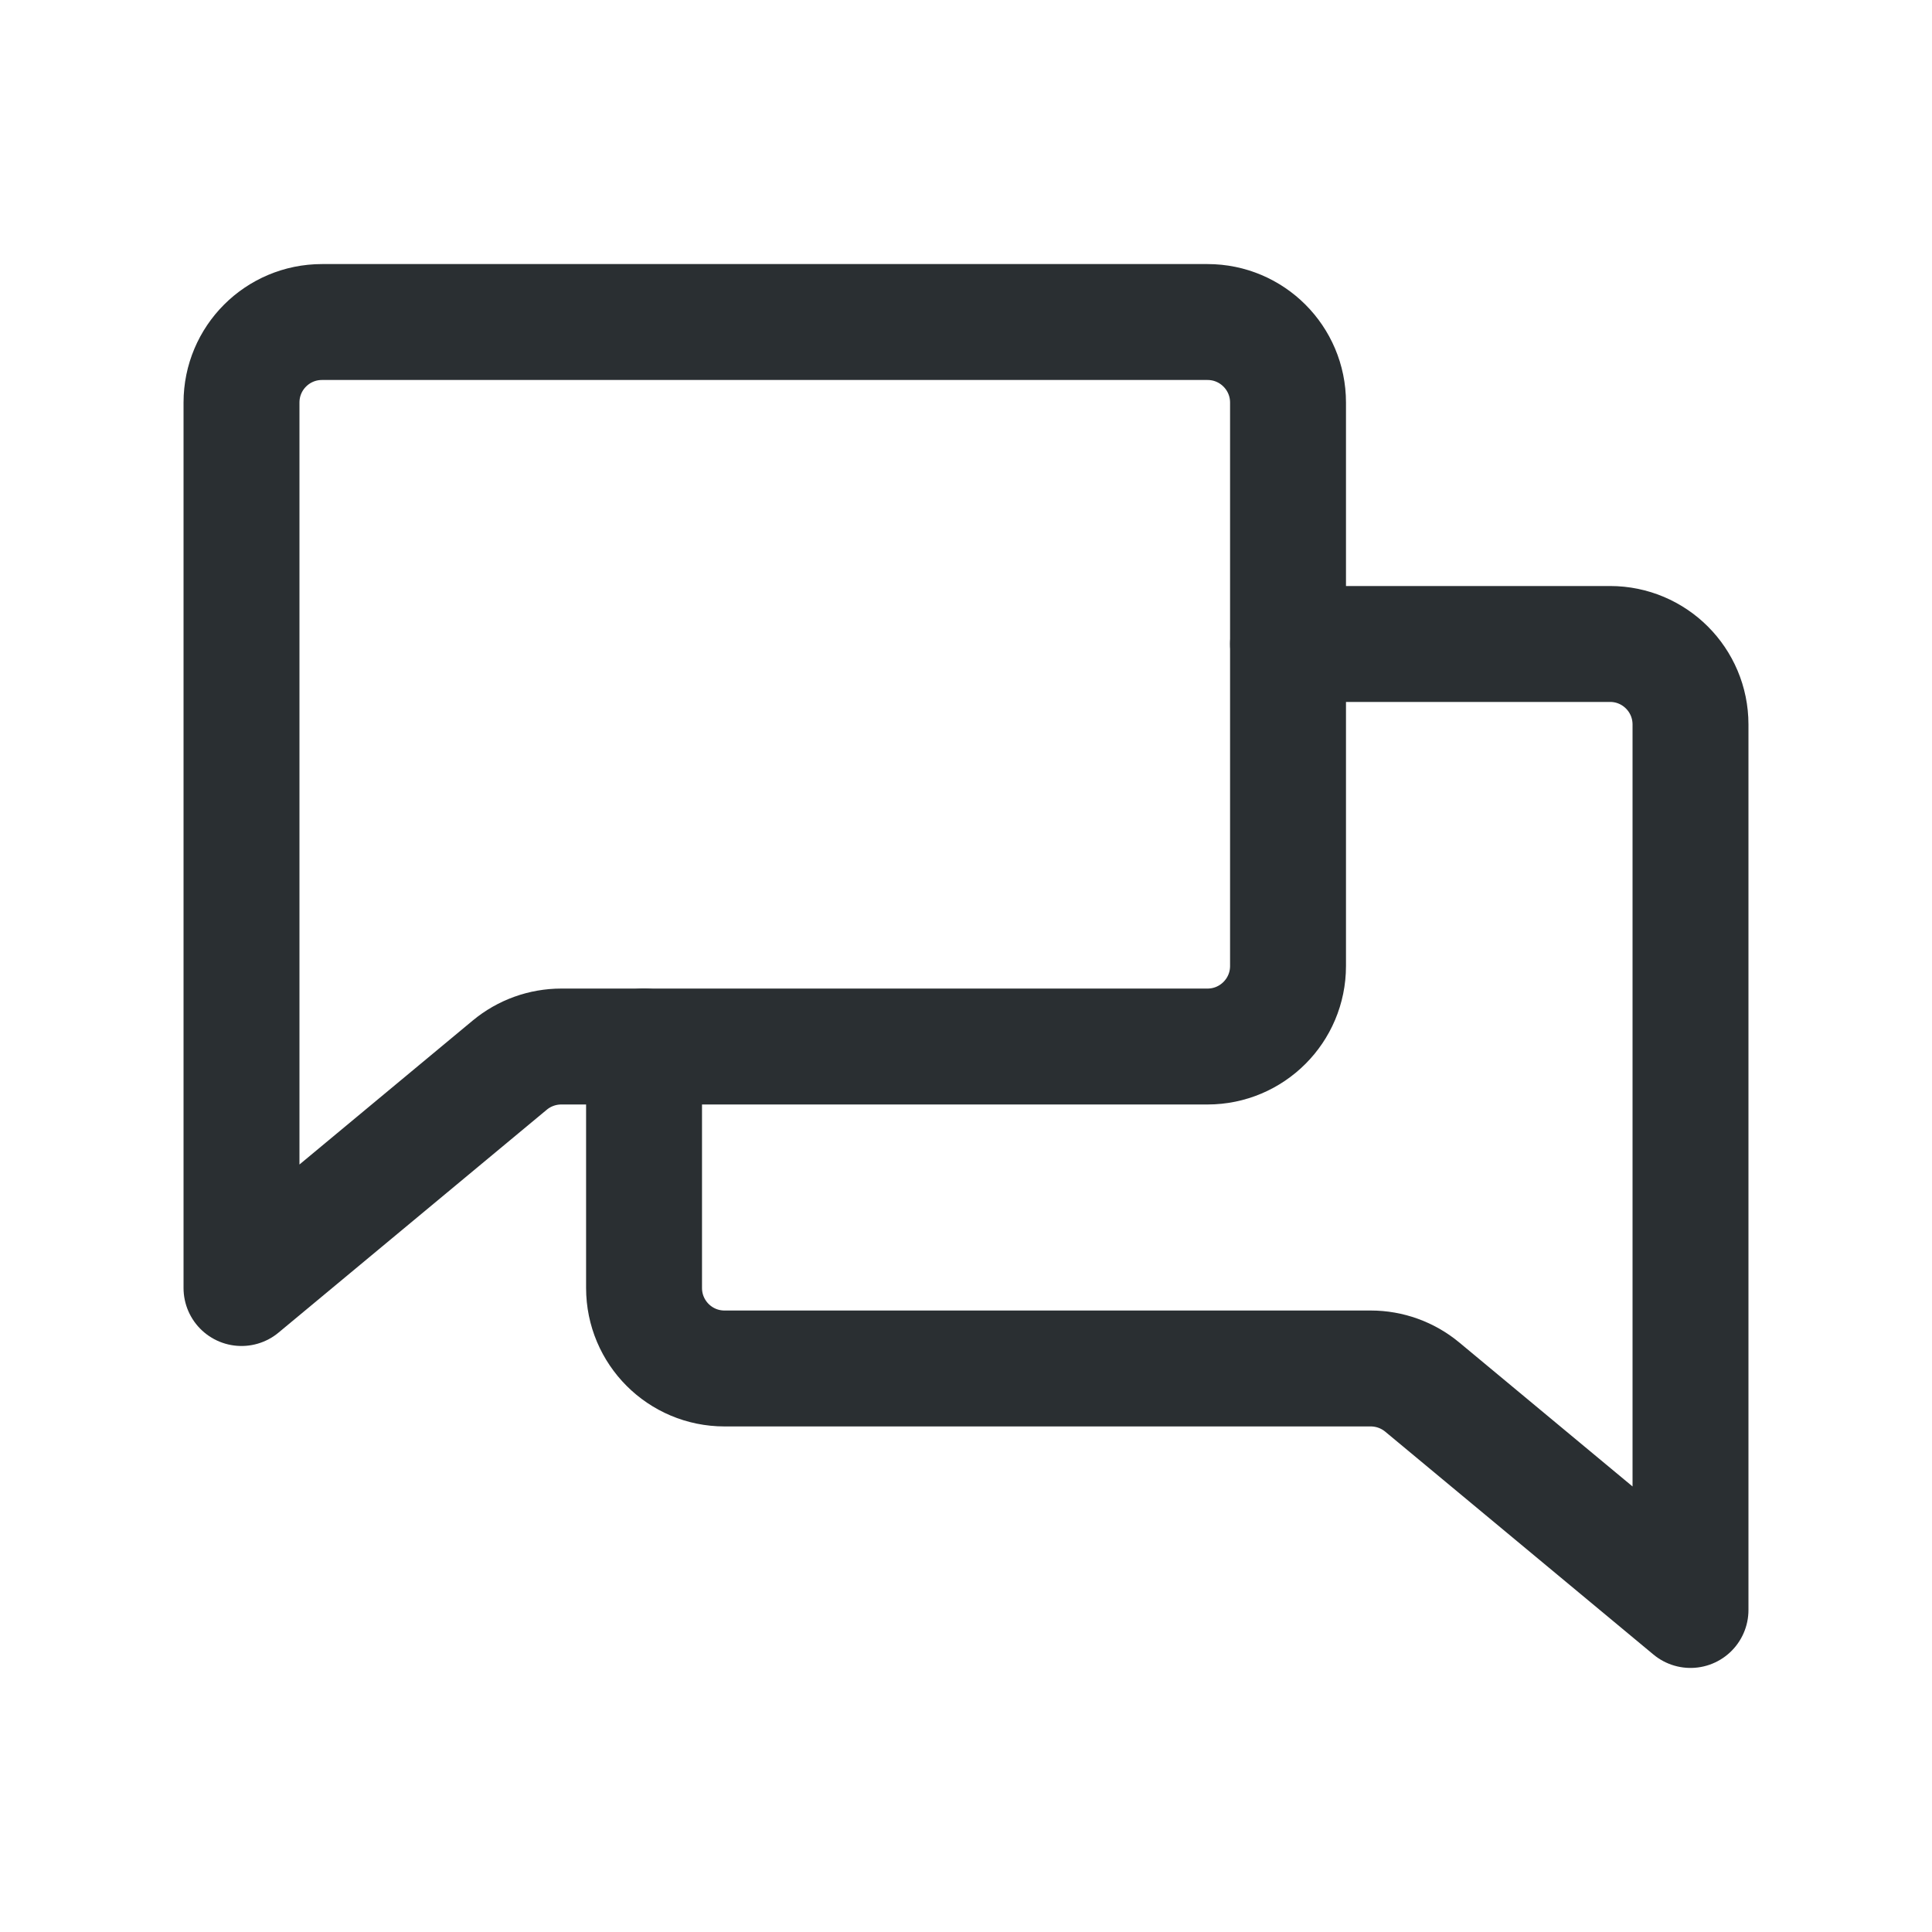 <svg width="25" height="25" viewBox="0 0 25 25" fill="none" xmlns="http://www.w3.org/2000/svg">
<path d="M16.667 8.333H20.834C21.409 8.333 21.875 8.799 21.875 9.375V20.833L18.403 17.948C18.216 17.793 17.98 17.708 17.737 17.708H9.375C8.8 17.708 8.334 17.242 8.334 16.666V13.541" stroke="#2A2F32" stroke-width="1.5" stroke-linecap="round" stroke-linejoin="round"/>
<path d="M15.625 4.167H4.167C3.591 4.167 3.125 4.633 3.125 5.209V16.667L6.597 13.782C6.784 13.627 7.02 13.542 7.263 13.542H15.625C16.2 13.542 16.667 13.076 16.667 12.5V5.209C16.667 4.633 16.2 4.167 15.625 4.167Z" stroke="#2A2F32" stroke-width="1.5" stroke-linecap="round" stroke-linejoin="round"/>
</svg>
